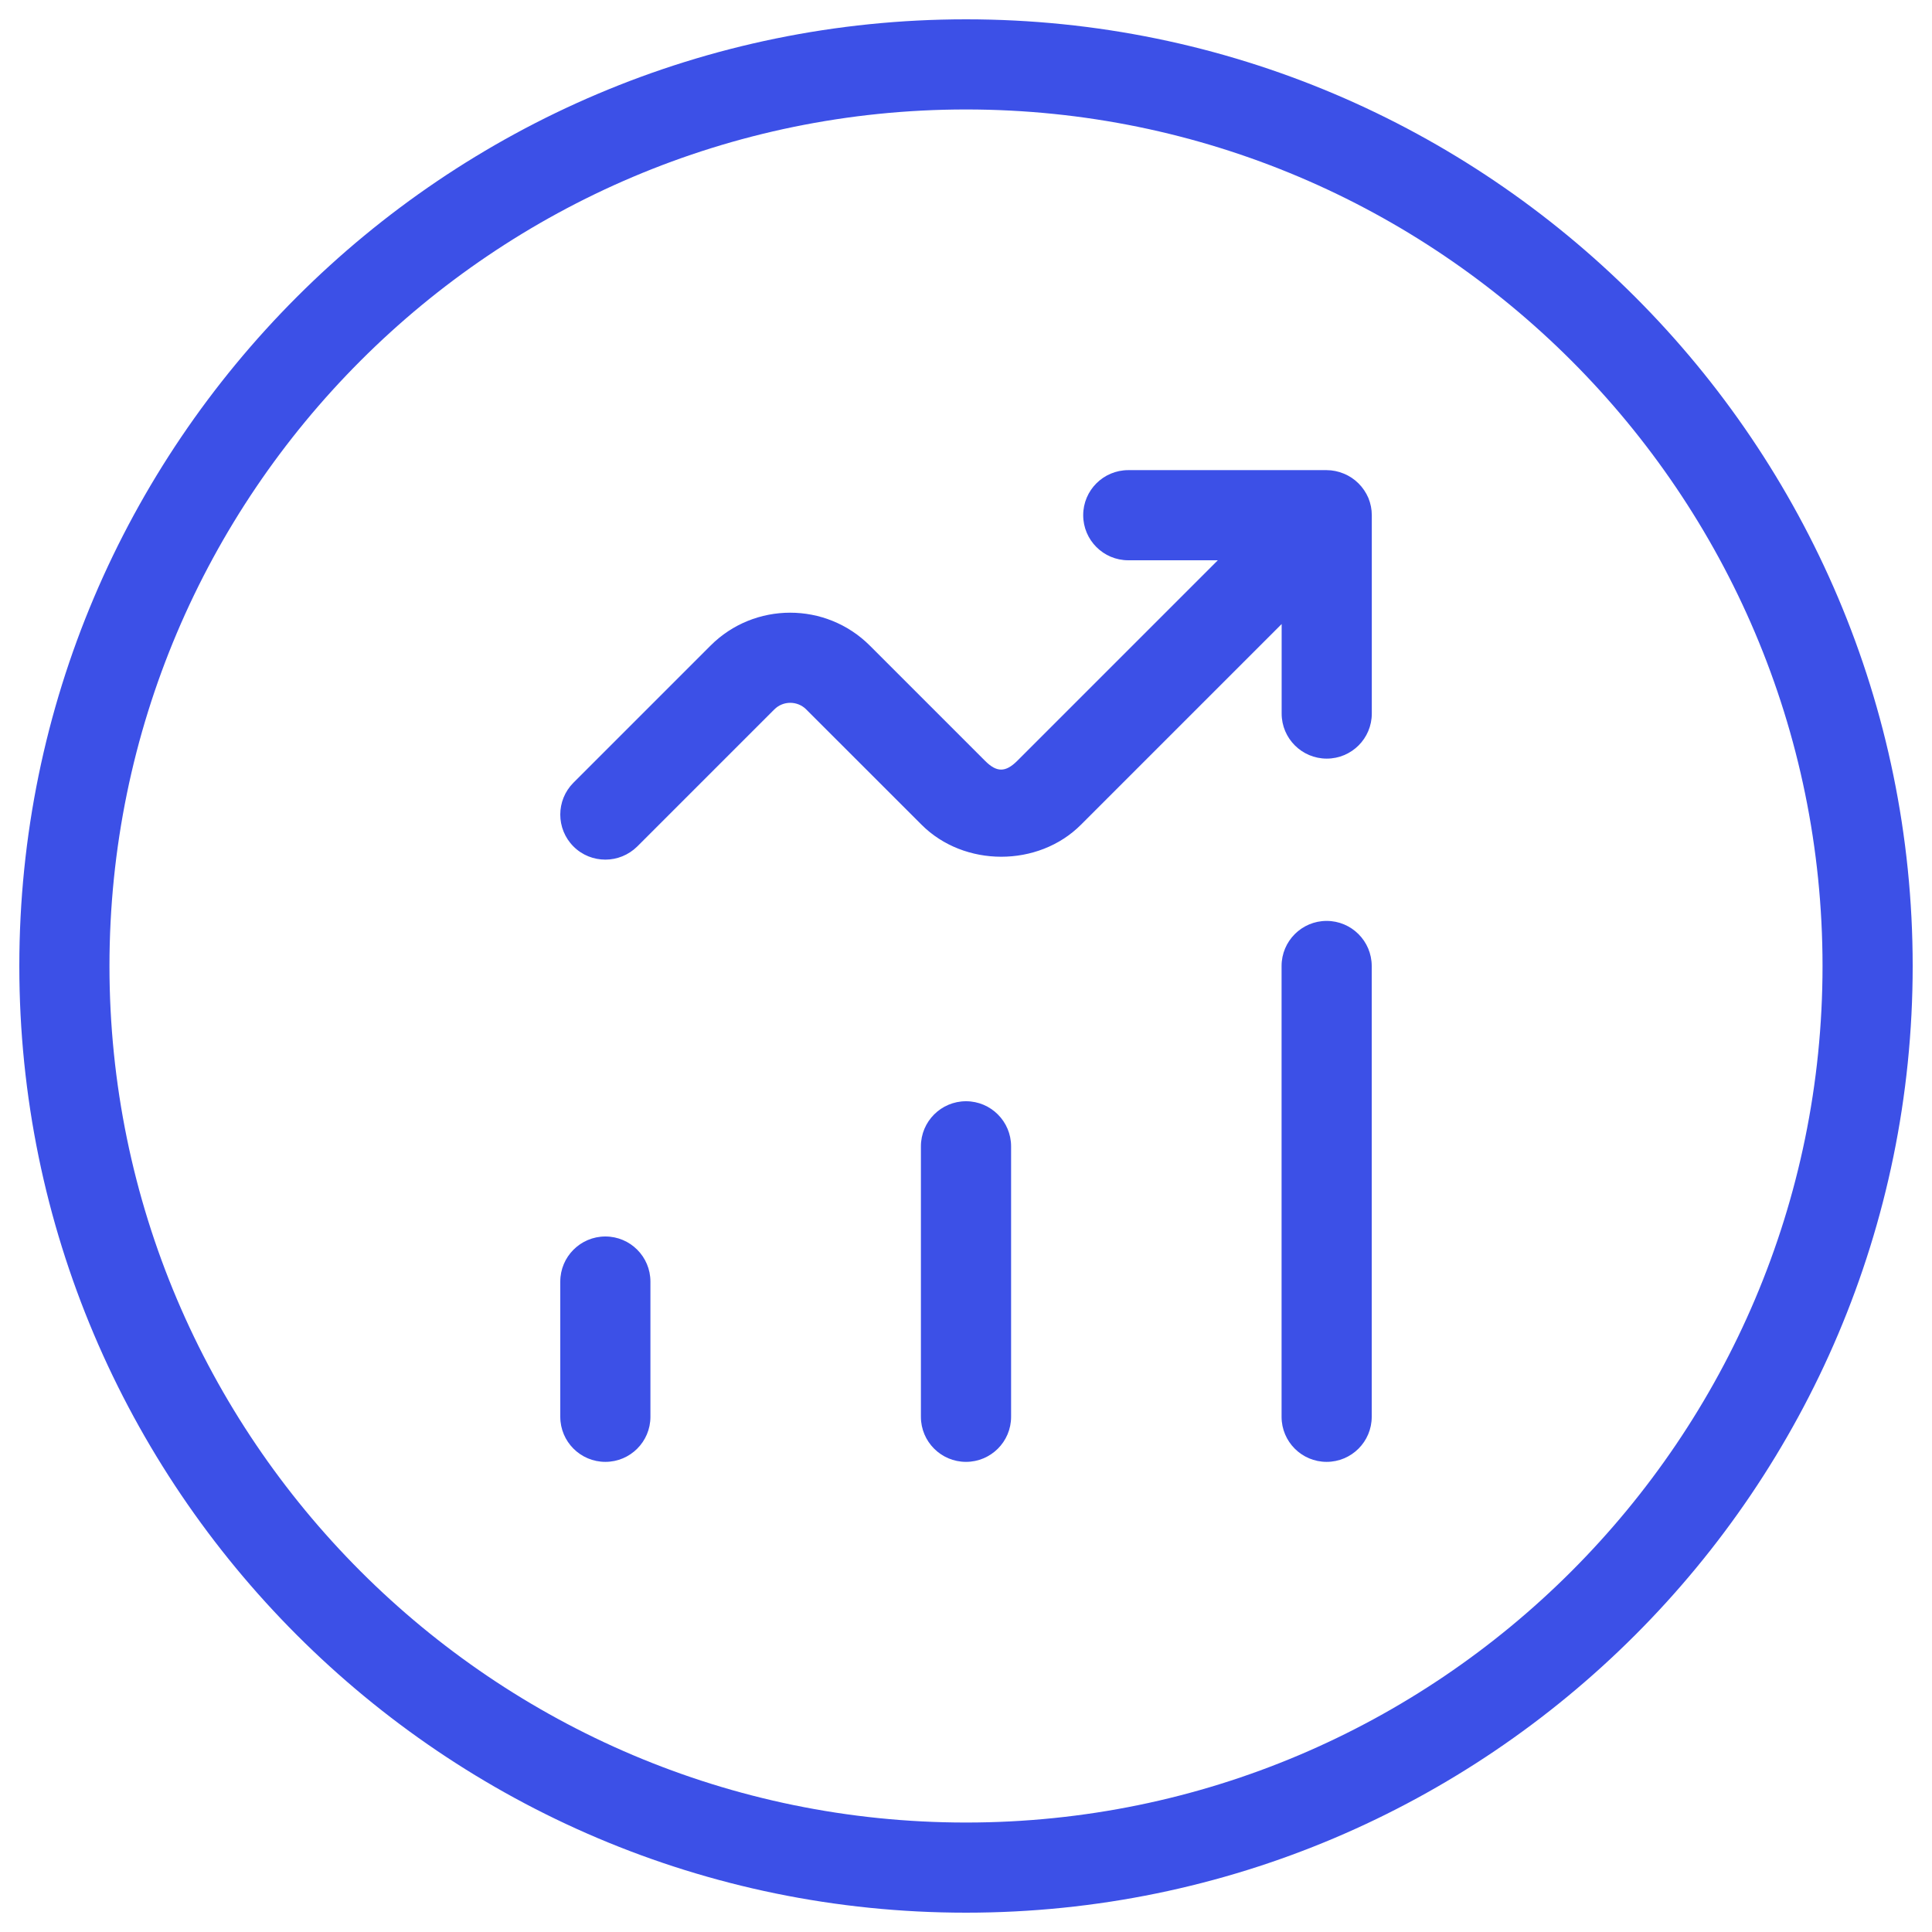 <svg width="50" height="50" viewBox="0 0 50 50" fill="none" xmlns="http://www.w3.org/2000/svg">
<path d="M26.167 29.667V36.667C26.167 37.311 25.644 37.833 25 37.833C24.356 37.833 23.833 37.311 23.833 36.667V29.667C23.833 29.023 24.356 28.5 25 28.5C25.644 28.5 26.167 29.023 26.167 29.667ZM34.333 23.833C33.689 23.833 33.167 24.356 33.167 25V36.667C33.167 37.311 33.689 37.833 34.333 37.833C34.977 37.833 35.5 37.311 35.5 36.667V25C35.5 24.356 34.977 23.833 34.333 23.833ZM15.667 32C15.023 32 14.5 32.523 14.5 33.167V36.667C14.5 37.311 15.023 37.833 15.667 37.833C16.311 37.833 16.833 37.311 16.833 36.667V33.167C16.833 32.523 16.311 32 15.667 32ZM34.779 12.258C34.637 12.199 34.485 12.167 34.333 12.167H29.2C28.556 12.167 28.033 12.689 28.033 13.333C28.033 13.977 28.556 14.5 29.2 14.5H31.517L26.323 19.694C26.024 19.99 25.796 19.993 25.497 19.694L22.513 16.71C21.374 15.571 19.521 15.573 18.387 16.71L14.841 20.256C14.386 20.711 14.386 21.451 14.841 21.906C15.069 22.135 15.368 22.247 15.667 22.247C15.965 22.247 16.264 22.132 16.493 21.906L20.039 18.36C20.268 18.131 20.639 18.133 20.865 18.36L23.85 21.344C24.951 22.447 26.871 22.45 27.975 21.344L33.169 16.15V18.467C33.169 19.111 33.692 19.633 34.336 19.633C34.98 19.633 35.502 19.111 35.502 18.467V13.333C35.502 13.182 35.472 13.03 35.414 12.888C35.292 12.603 35.064 12.374 34.779 12.258ZM49.5 25C49.5 38.51 38.51 49.5 25 49.5C11.49 49.5 0.5 38.51 0.5 25C0.5 11.49 11.49 0.5 25 0.5C38.51 0.5 49.5 11.49 49.5 25ZM47.167 25C47.167 12.778 37.222 2.833 25 2.833C12.778 2.833 2.833 12.778 2.833 25C2.833 37.222 12.778 47.167 25 47.167C37.222 47.167 47.167 37.222 47.167 25Z" fill="#3C50E7"/>
</svg>
